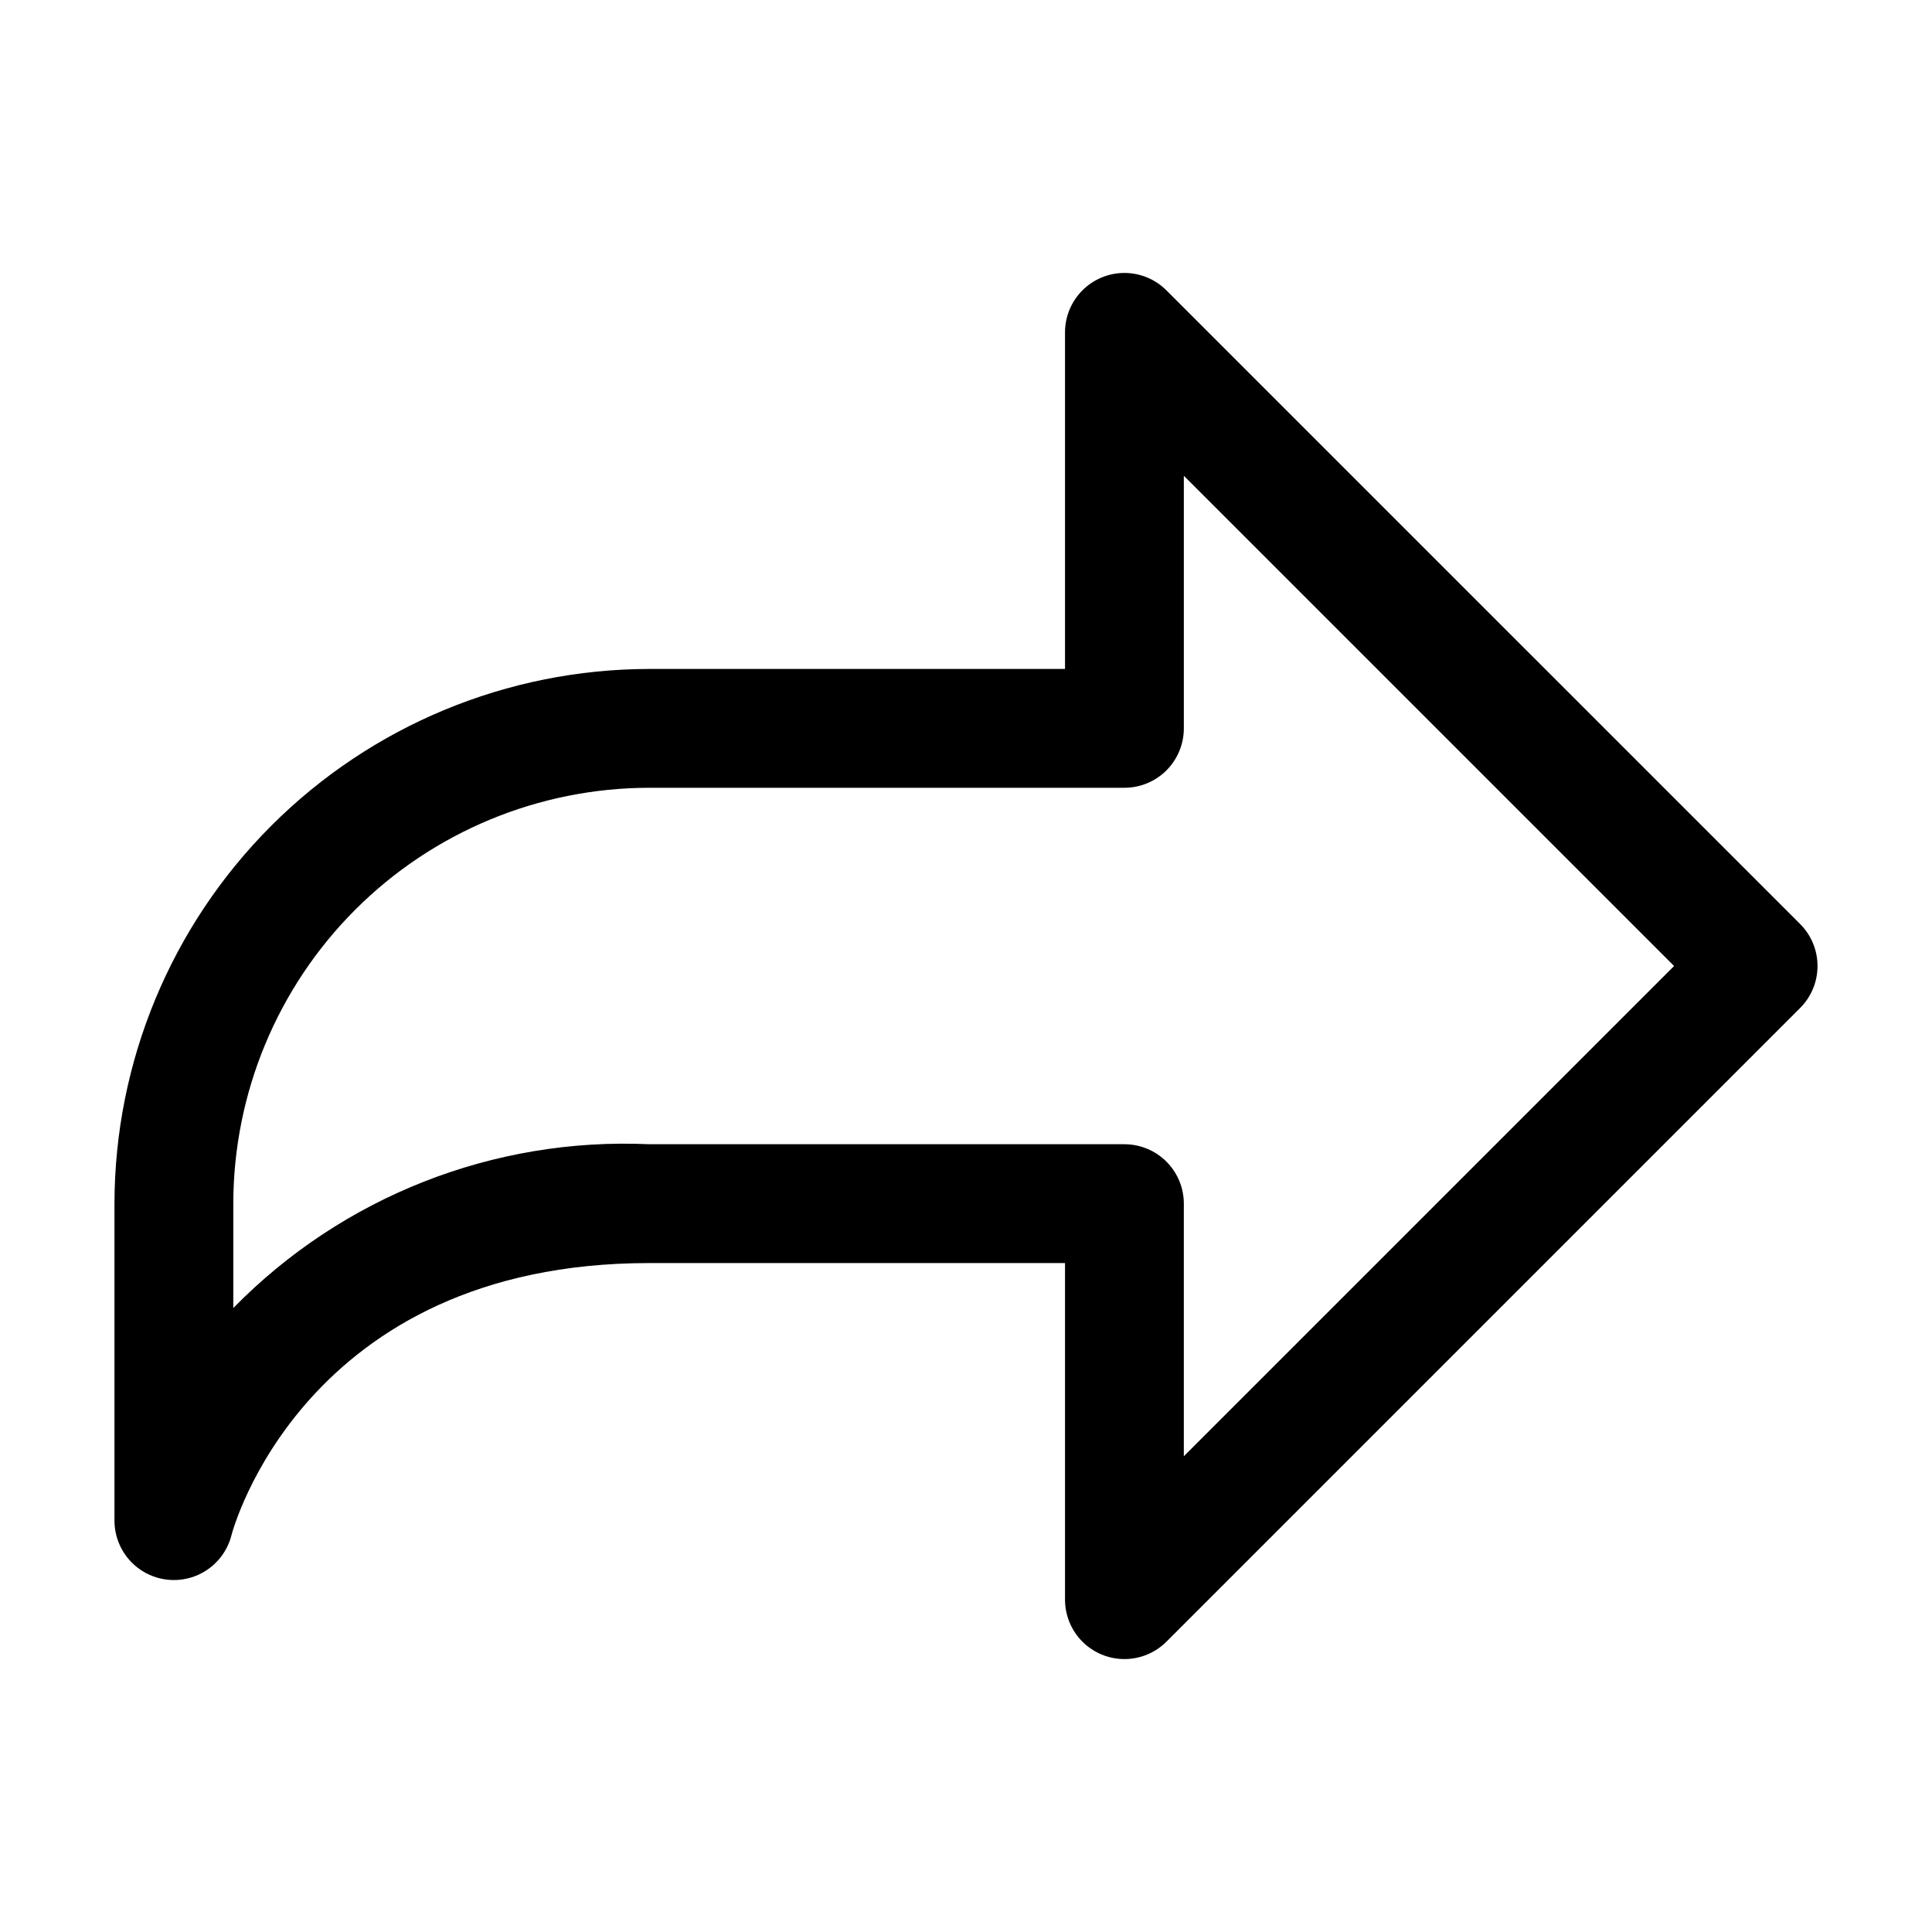 <?xml version="1.0" encoding="UTF-8"?>
<!-- Uploaded to: ICON Repo, www.svgrepo.com, Generator: ICON Repo Mixer Tools -->
<svg fill="#000000" width="800px" height="800px" version="1.1" viewBox="144 144 512 512" xmlns="http://www.w3.org/2000/svg">
 <path d="m453.11 220.94c-2.953-2.949-6.957-4.606-11.129-4.606s-8.176 1.656-11.125 4.606c-2.953 2.949-4.613 6.953-4.617 11.125v89.215h-110.21c-37.566 0.047-73.582 14.988-100.14 41.551-26.566 26.566-41.508 62.578-41.555 100.15v83.969-0.004c-0.012 5.176 2.523 10.027 6.777 12.977s9.688 3.617 14.527 1.789c4.844-1.828 8.48-5.918 9.723-10.945 0.168-0.734 19.062-72.043 110.67-72.043h110.21v89.215c0.004 4.176 1.664 8.176 4.617 11.125 2.949 2.949 6.953 4.606 11.125 4.606s8.176-1.656 11.129-4.602l167.94-167.94c2.953-2.949 4.609-6.953 4.609-11.125 0-4.176-1.656-8.18-4.609-11.129zm4.617 308.98v-66.941c0-4.176-1.66-8.184-4.609-11.133-2.953-2.953-6.957-4.613-11.133-4.613h-125.95c-41.242-1.879-81.328 13.91-110.21 43.41v-27.664c0.035-29.219 11.656-57.234 32.316-77.895 20.664-20.66 48.676-32.281 77.895-32.316h125.95c4.176 0 8.18-1.656 11.133-4.609 2.949-2.953 4.609-6.957 4.609-11.133v-66.945l129.92 129.92z"/>
</svg>